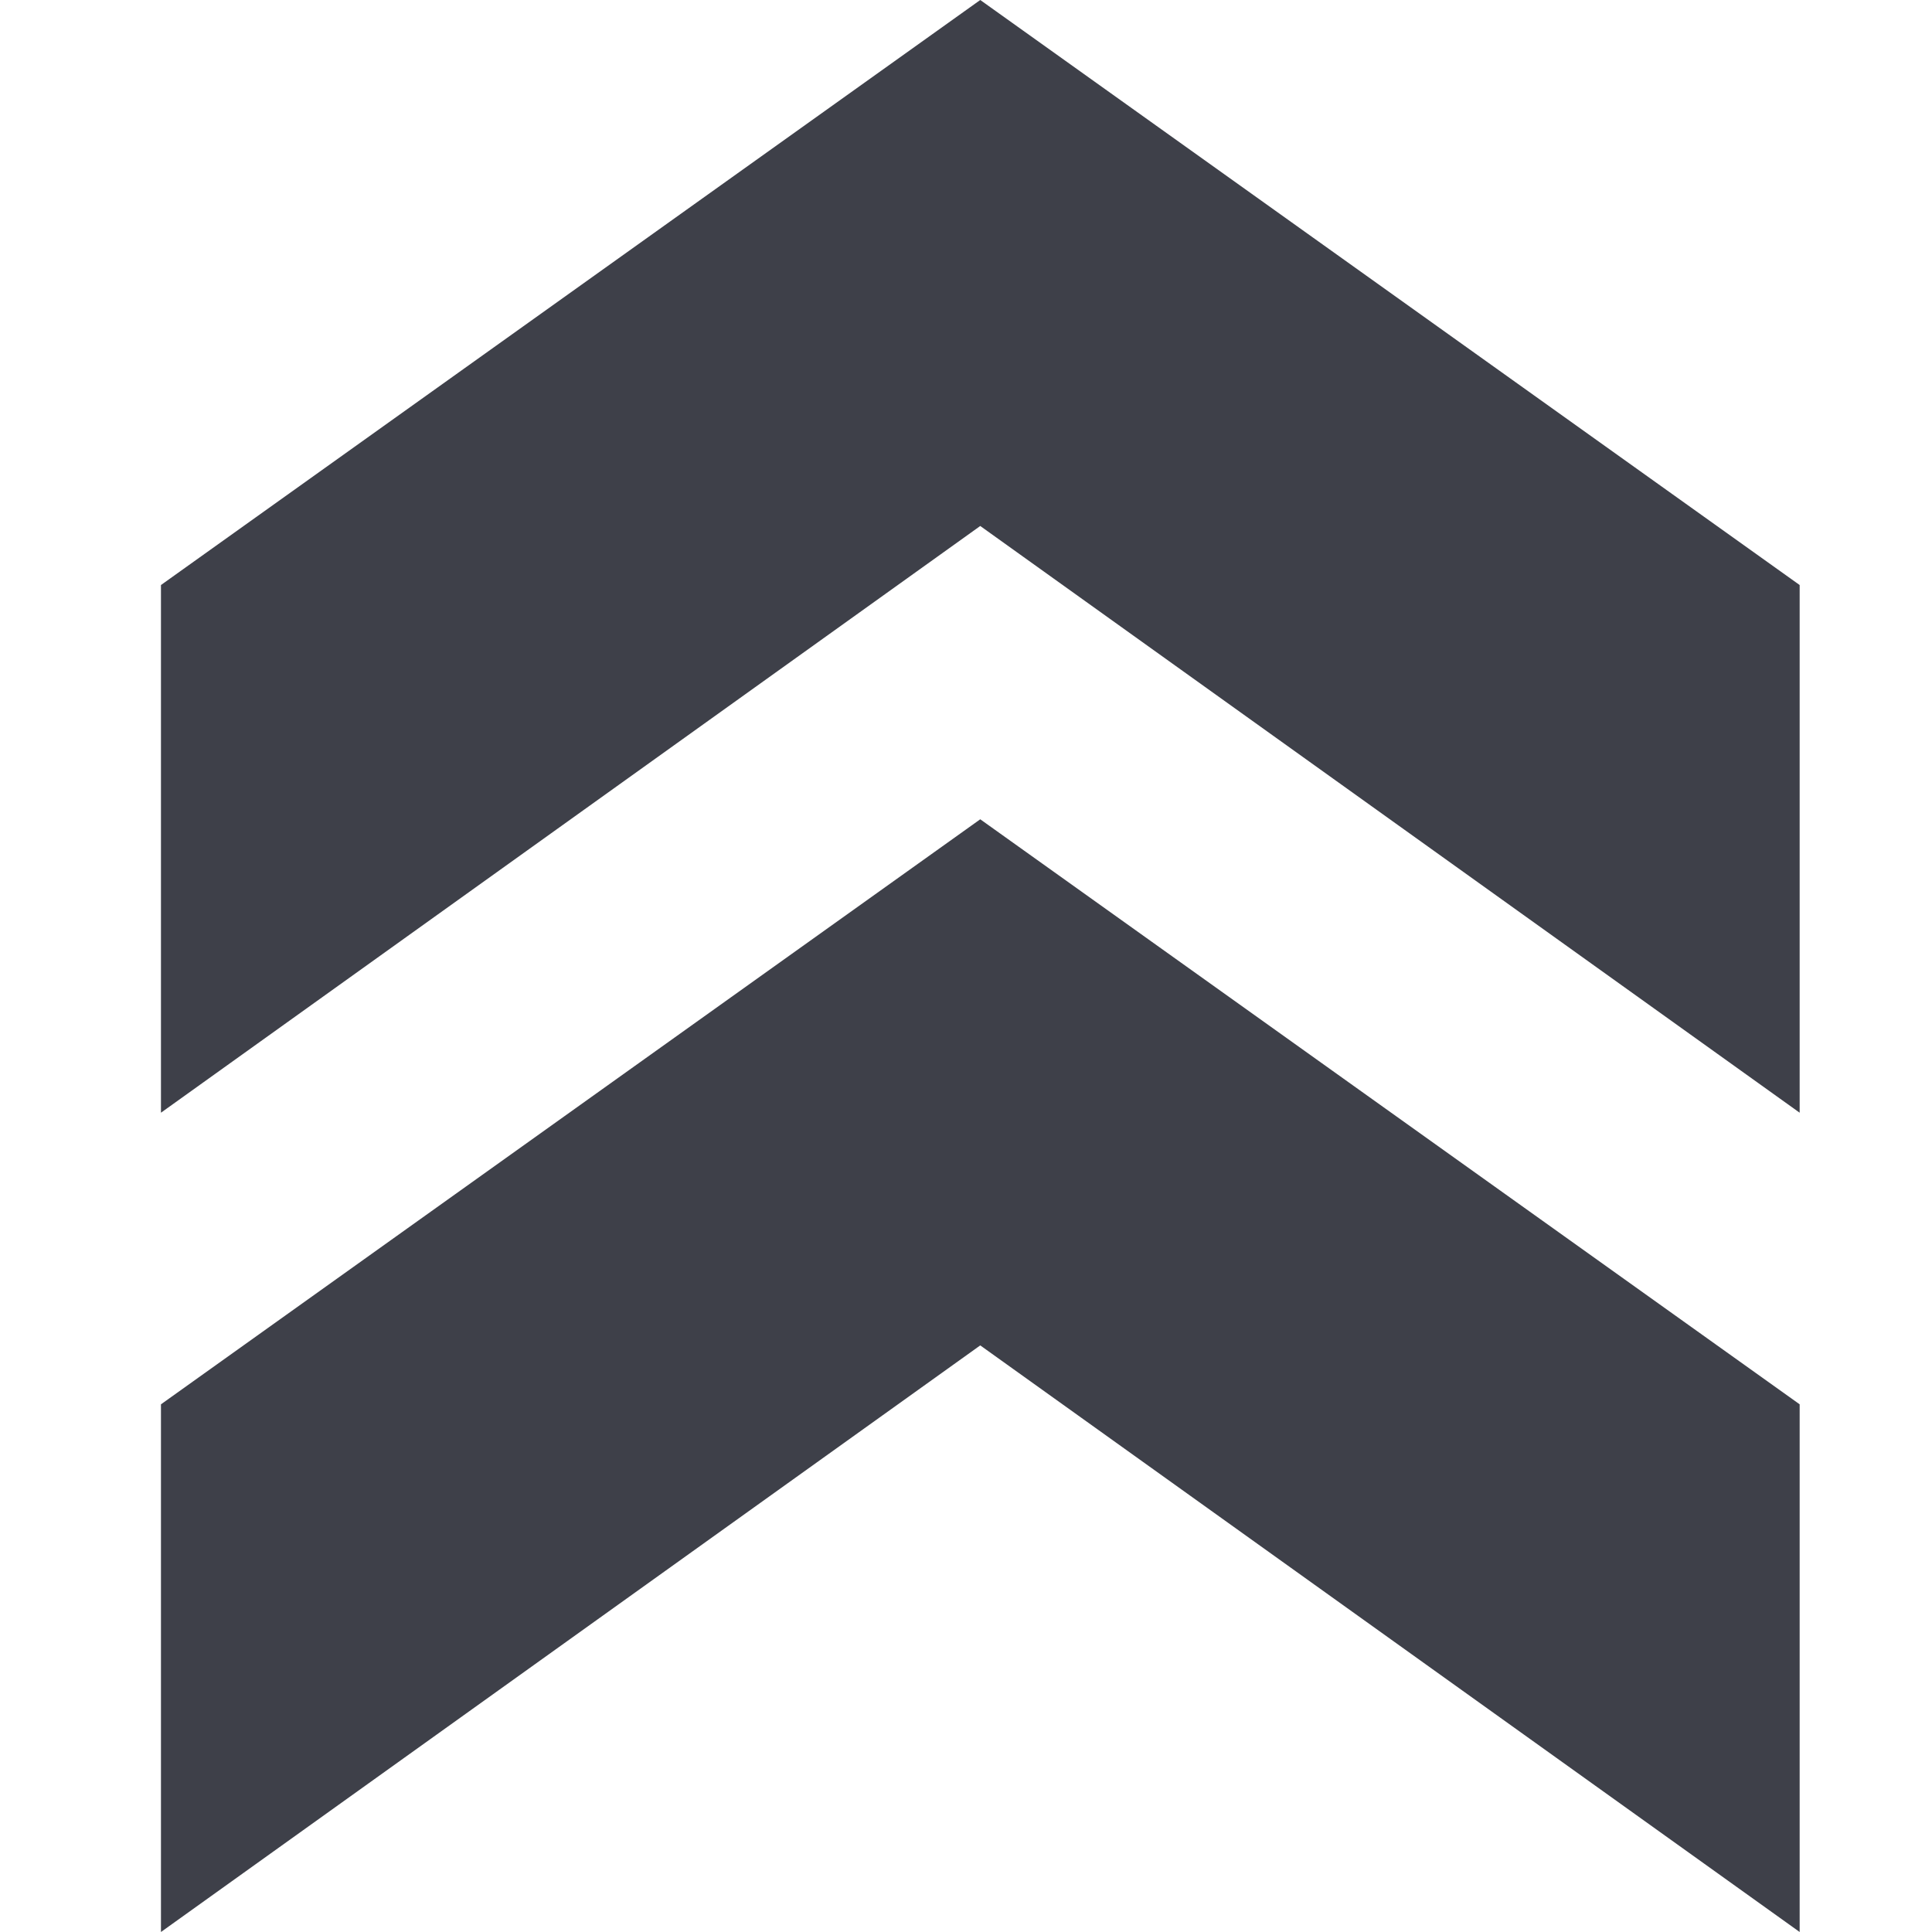 <svg width="16" height="16" viewBox="0 0 16 16" fill="none" xmlns="http://www.w3.org/2000/svg">
<g clip-path="url(#clip0_9_406)">
<g clip-path="url(#clip1_9_406)">
<path d="M1.333 9.215V4.845L8.118 0L14.904 4.845V9.215L8.118 4.356L1.333 9.215Z" fill="#3E4049"/>
<path d="M1.333 16V11.63L8.118 6.785L14.904 11.63V16L8.118 11.142L1.333 16Z" fill="#3E4049"/>
</g>
</g>
<defs>
<clipPath id="clip0_9_406">
<rect width="16" height="16" fill="white"/>
</clipPath>
<clipPath id="clip1_9_406">
<rect width="16" height="16" fill="white"/>
</clipPath>
</defs>
</svg>
